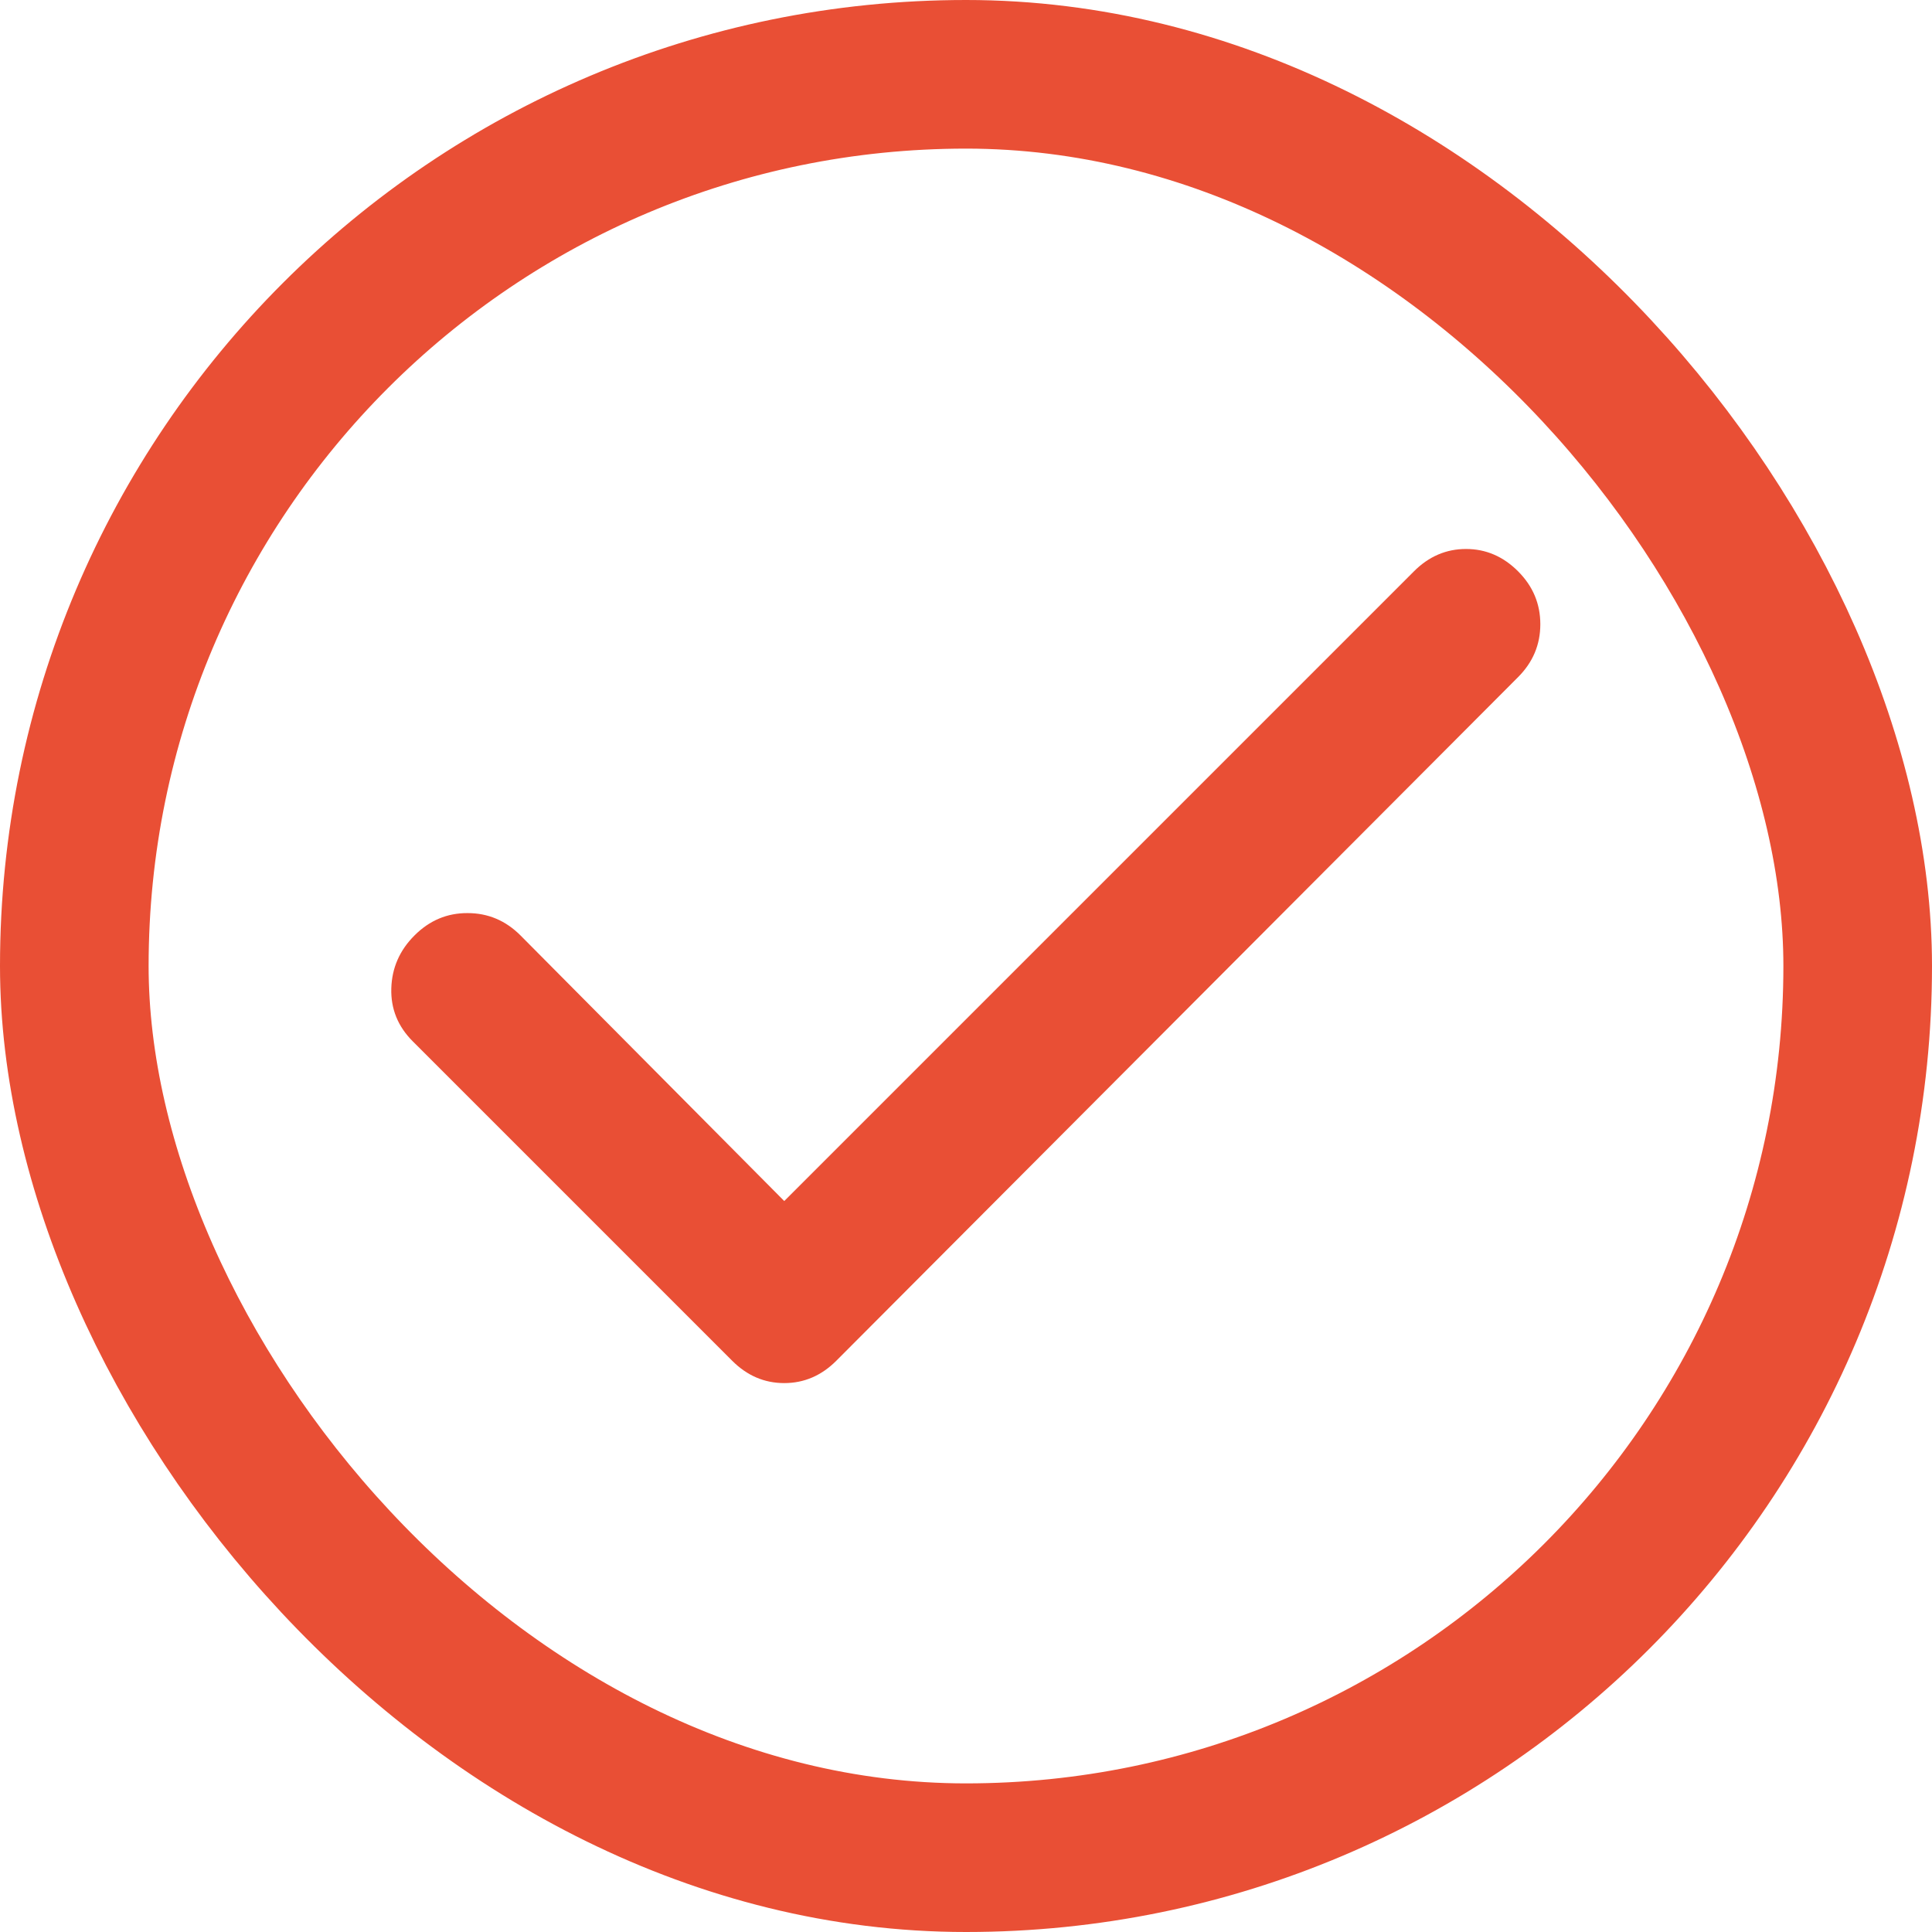 <svg width="26" height="26" viewBox="0 0 26 26" fill="none" xmlns="http://www.w3.org/2000/svg">
<rect x="1" y="1" width="24" height="24" rx="12" stroke="#E94F35" stroke-width="2"/>
<path d="M10.554 16.163L19.029 7.688C19.229 7.488 19.462 7.388 19.729 7.388C19.996 7.388 20.229 7.488 20.429 7.688C20.629 7.888 20.729 8.125 20.729 8.401C20.729 8.676 20.629 8.913 20.429 9.113L11.254 18.313C11.054 18.513 10.821 18.613 10.554 18.613C10.287 18.613 10.054 18.513 9.854 18.313L5.554 14.013C5.354 13.813 5.258 13.575 5.266 13.301C5.274 13.026 5.378 12.788 5.579 12.588C5.78 12.387 6.017 12.287 6.292 12.288C6.567 12.288 6.804 12.388 7.004 12.588L10.554 16.163Z" fill="#E94F35"/>
</svg>
